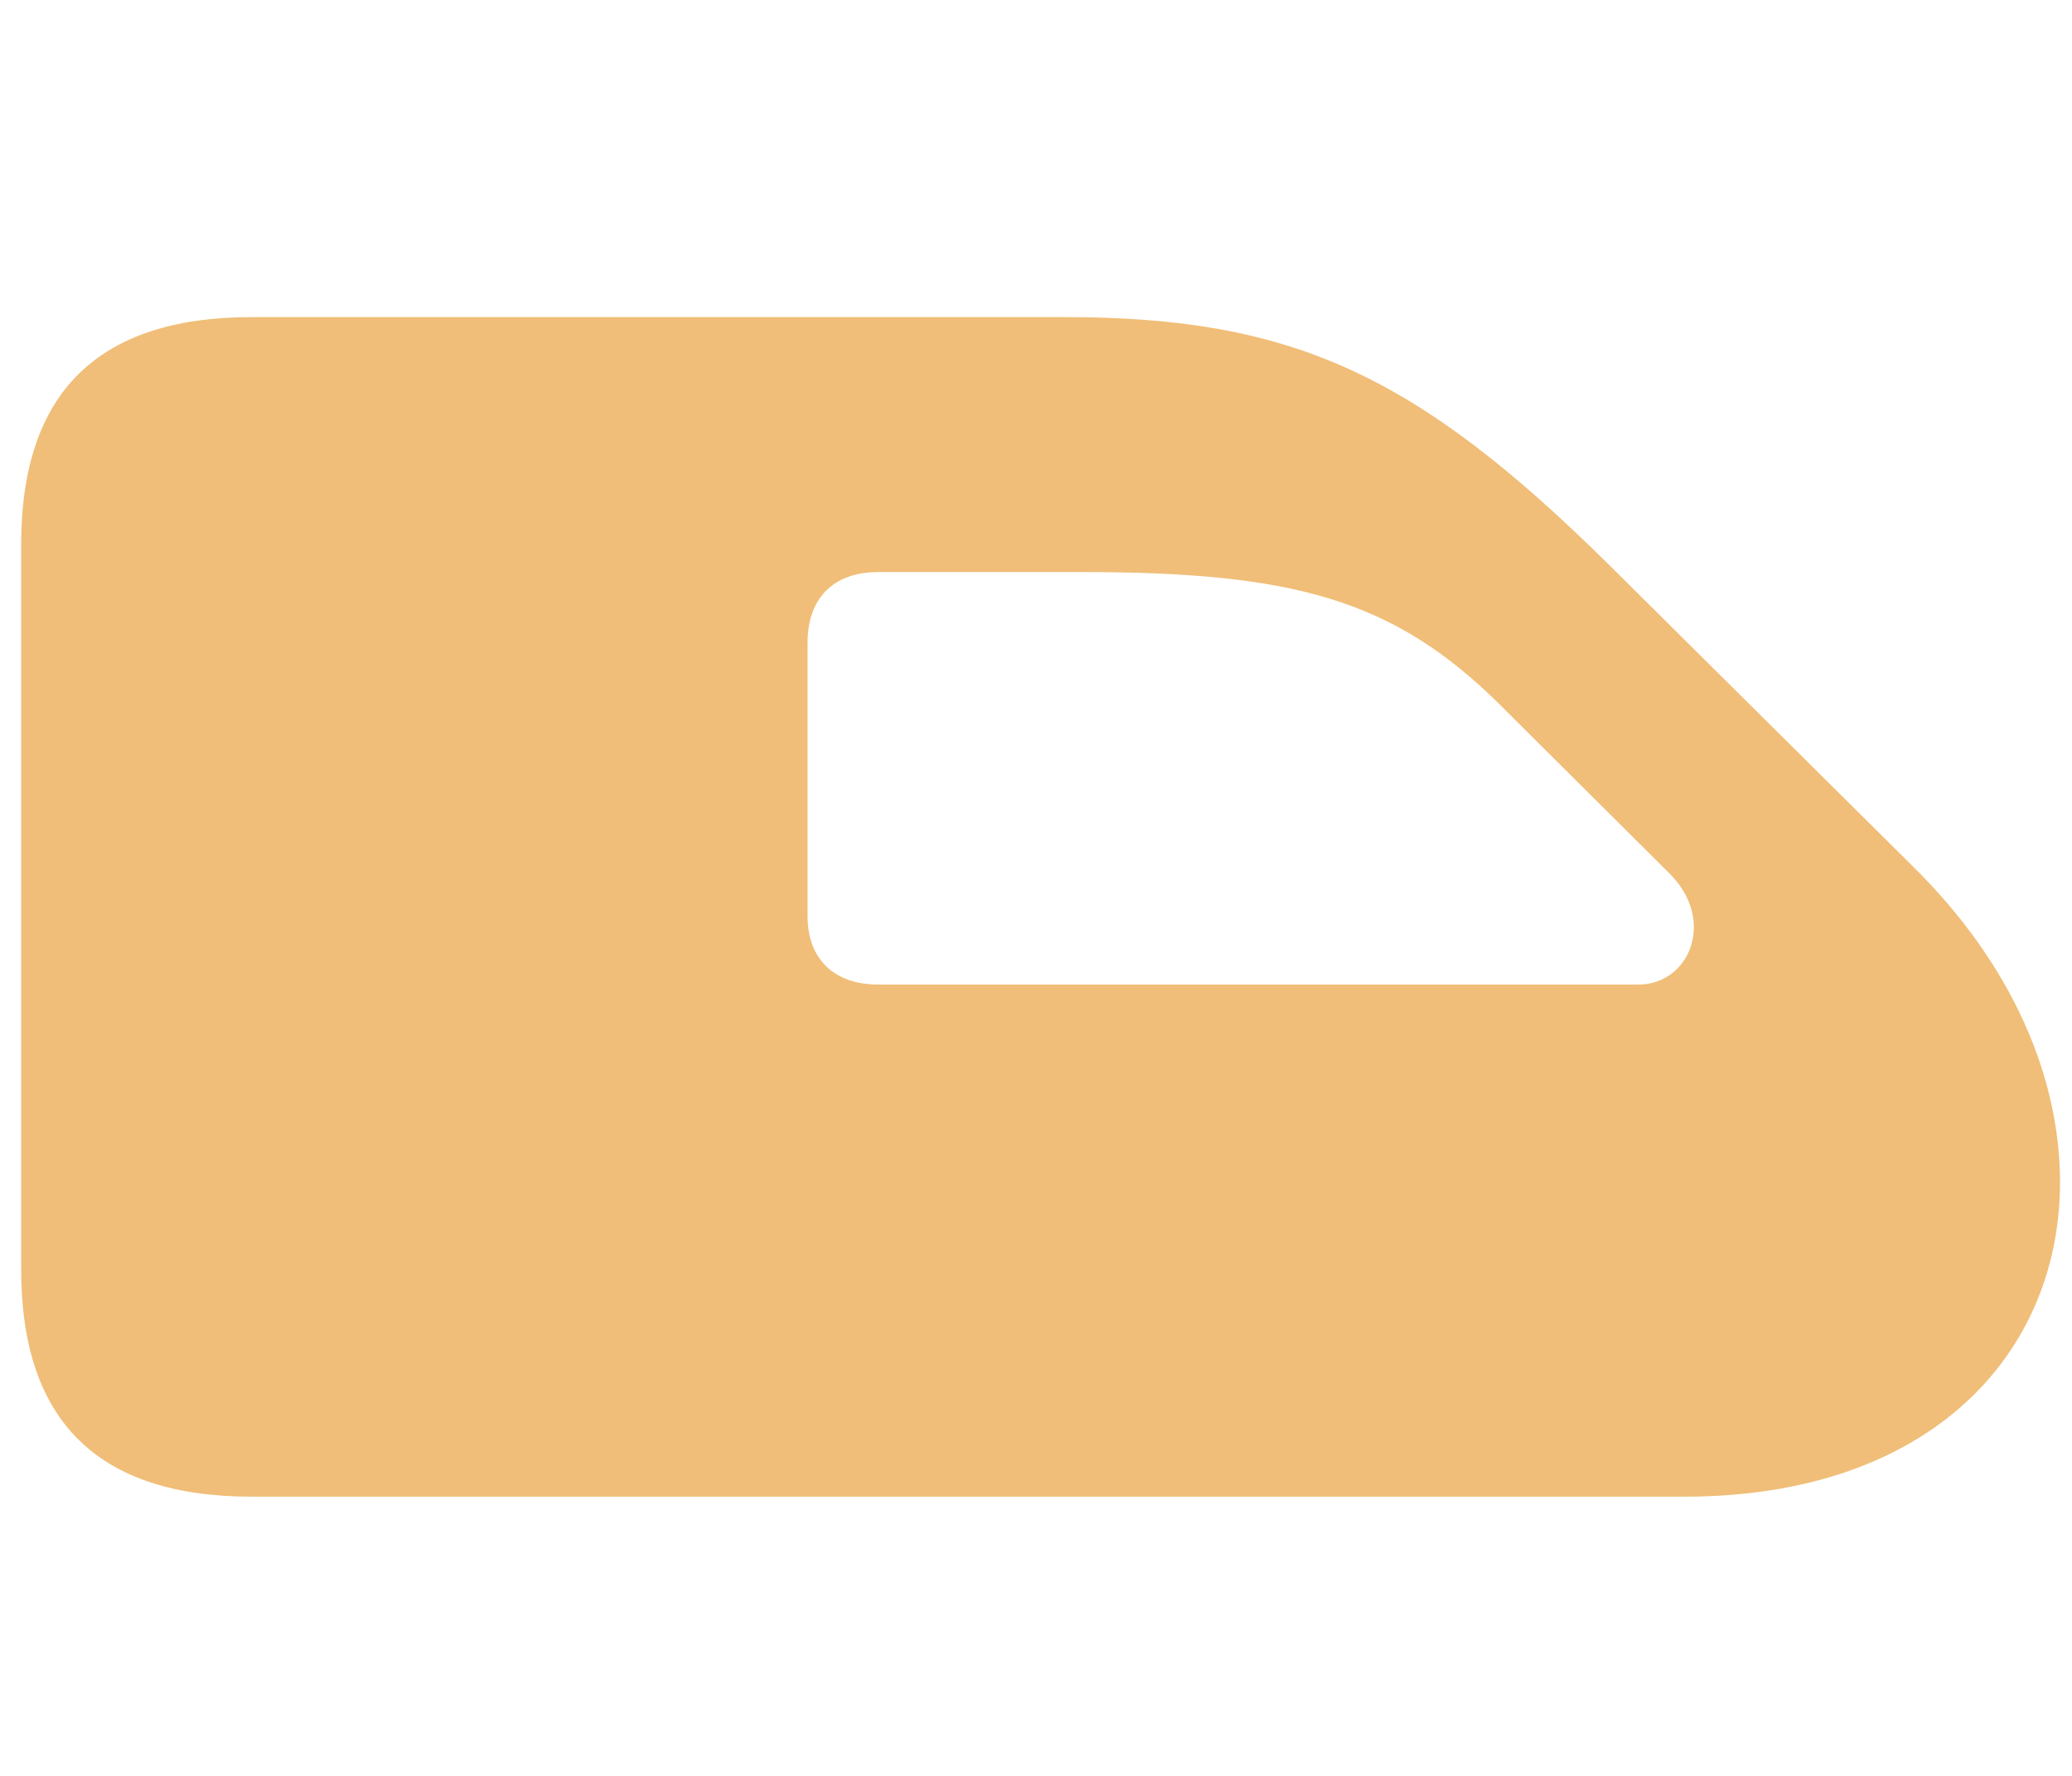 <?xml version="1.0" encoding="UTF-8"?> <svg xmlns="http://www.w3.org/2000/svg" width="56" height="48" viewBox="0 0 56 48" fill="none"><path d="M0.572 34.306C0.572 38.404 2.641 40.453 6.799 40.453H45.531C52.201 40.453 55.676 36.556 55.676 31.955C55.676 29.143 54.411 26.089 51.699 23.417L43.482 15.261C38.279 10.118 34.924 8.571 28.777 8.571H6.799C2.641 8.571 0.572 10.62 0.572 14.719V34.306ZM21.826 24.763V17.37C21.826 16.165 22.529 15.462 23.734 15.462H29.239C34.964 15.462 37.656 16.205 40.509 19.018L45.13 23.618C46.395 24.884 45.652 26.611 44.286 26.611H23.734C22.529 26.611 21.826 25.908 21.826 24.763Z" fill="#F0BE78"></path></svg> 